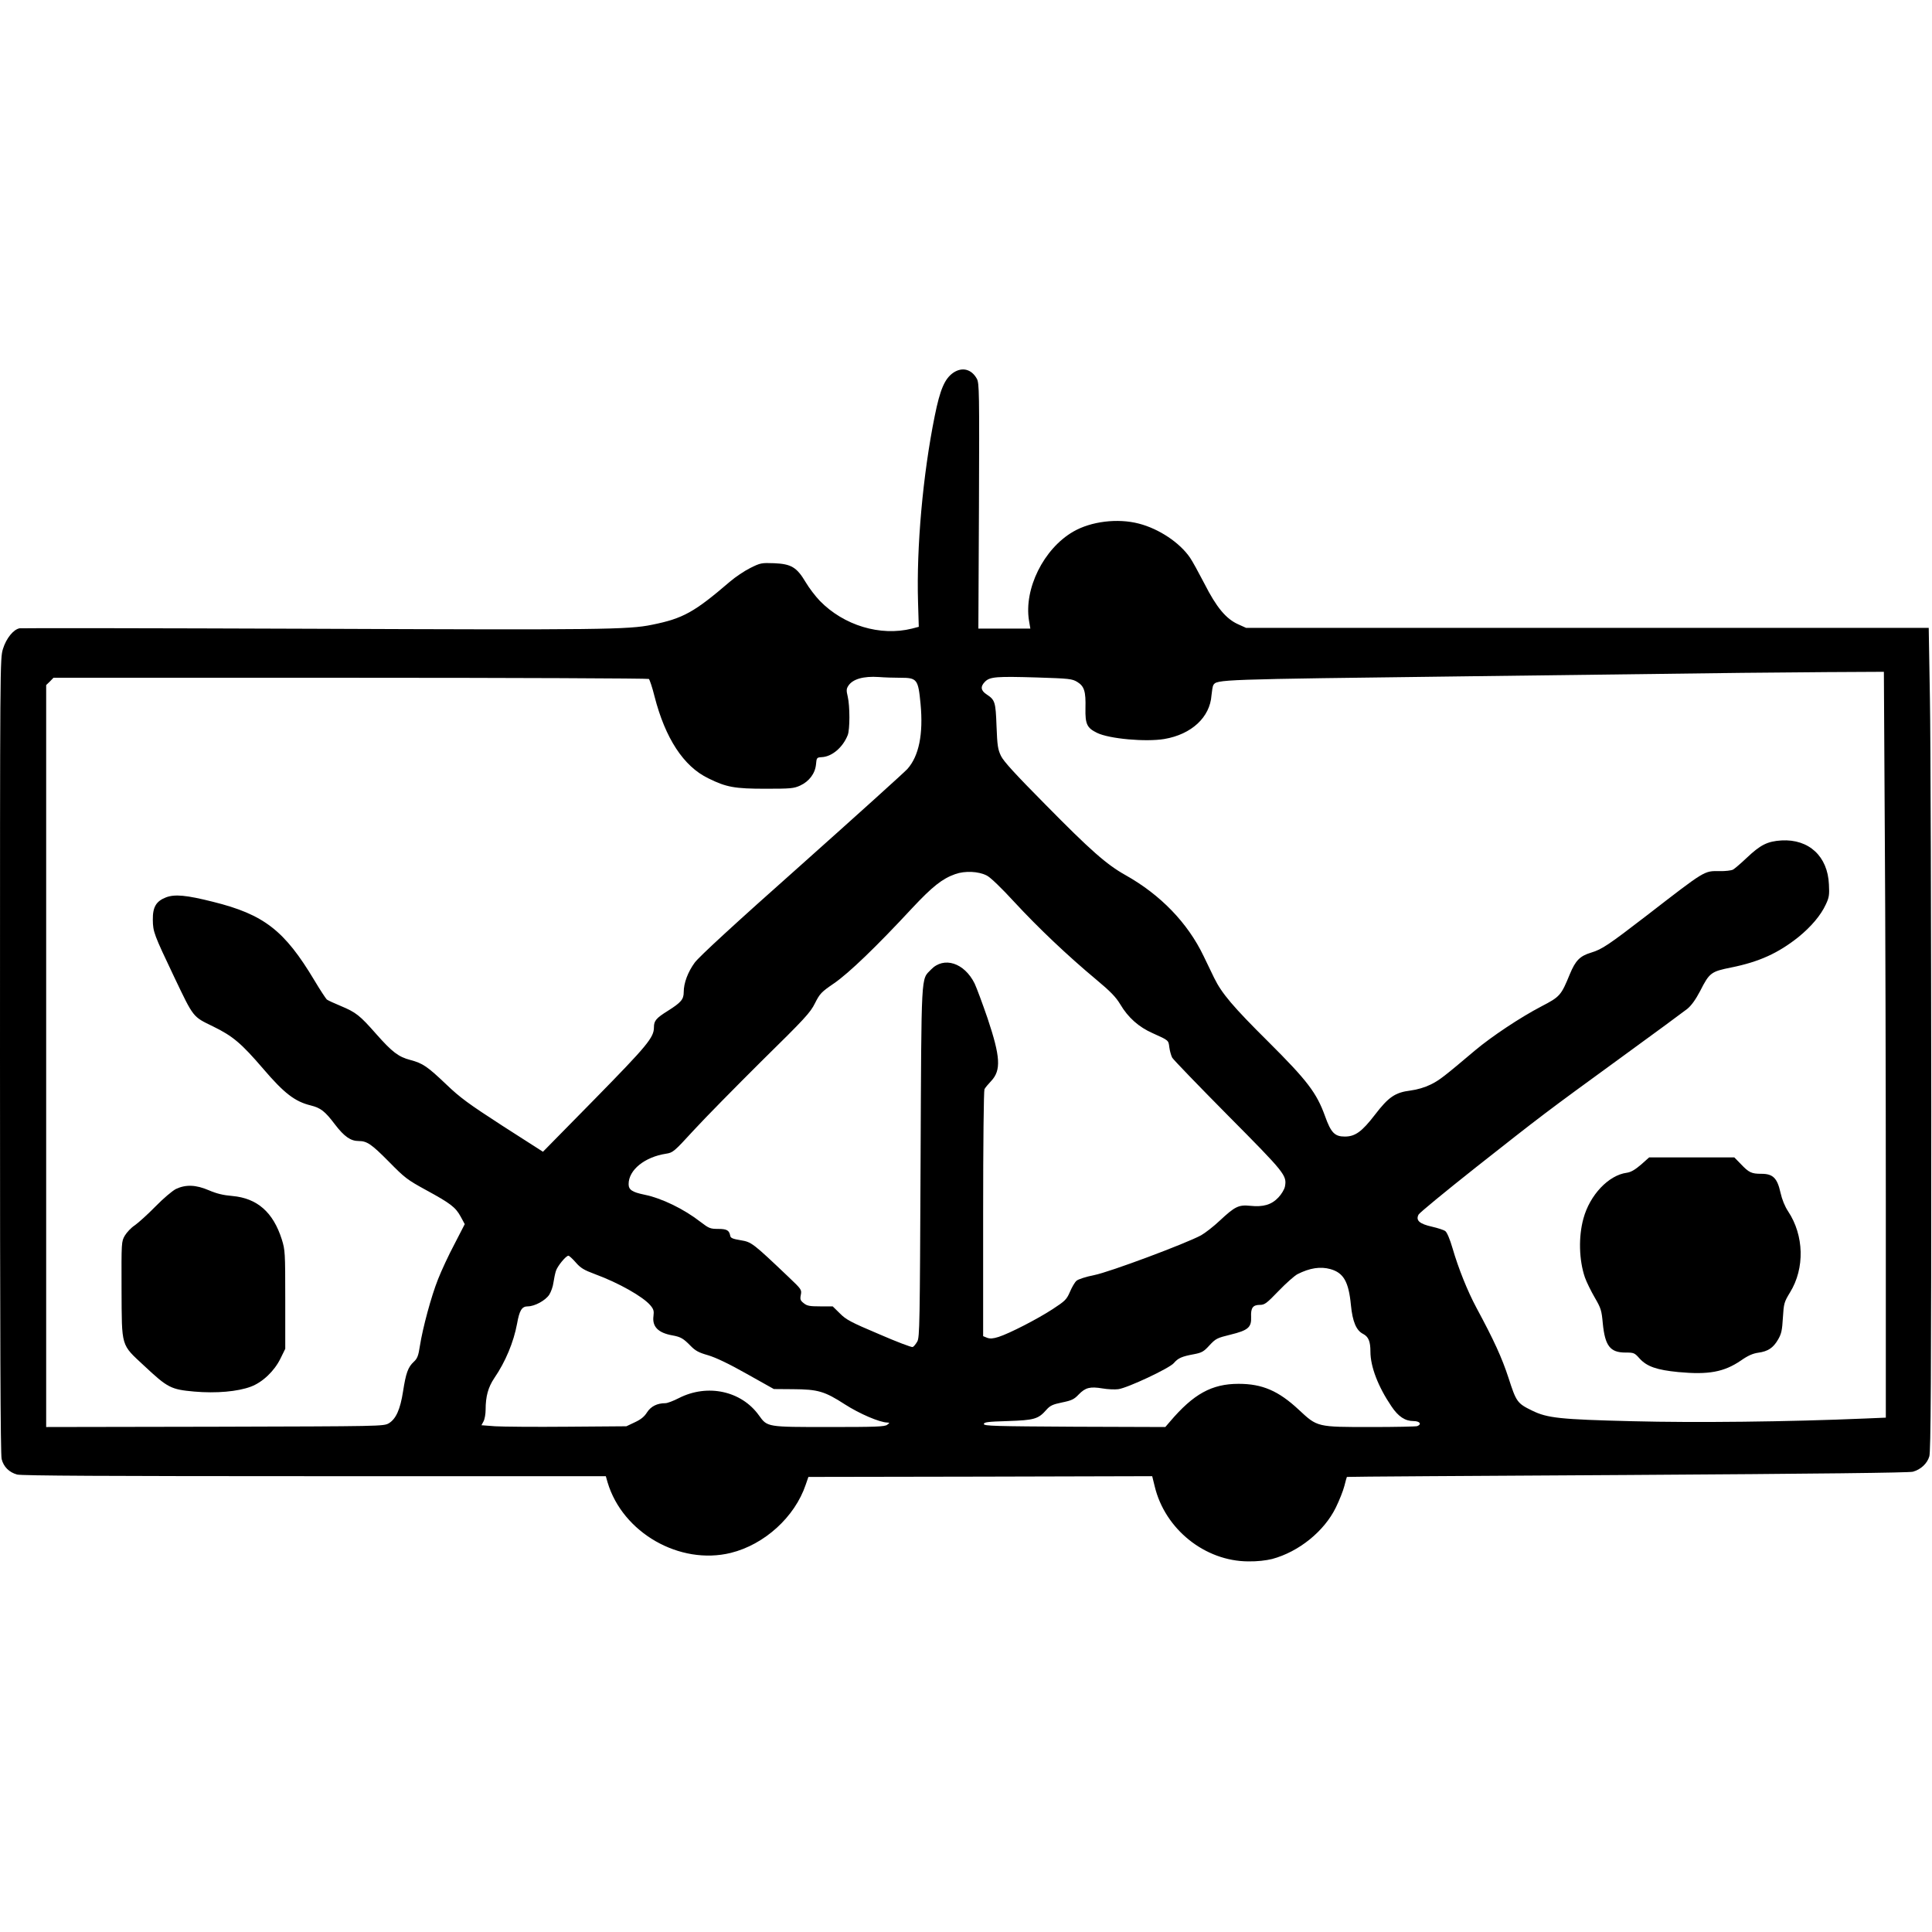 <?xml version="1.0" encoding="UTF-8" standalone="yes"?>
<svg version="1.0" xmlns="http://www.w3.org/2000/svg" width="1296.525px" height="1296.525px" viewBox="0 0 1297 1297" preserveAspectRatio="xMidYMid meet">
  <g transform="translate(0,1297) scale(0.1,-0.1)" fill="#000000" stroke="none">
    <path d="M6400 10468 c-58 -40 -89 -112 -125 -291 -80 -395 -123 -882 -112
-1249 l5 -166 -46 -12 c-212 -53 -457 21 -618 186 -29 30 -72 86 -95 125 -60
101 -97 123 -212 128 -85 3 -92 2 -160 -32 -40 -20 -101 -61 -137 -92 -239
-205 -314 -247 -522 -289 -158 -33 -343 -35 -2288 -27 -1064 4 -1946 5 -1959
3 -41 -8 -89 -67 -111 -138 -20 -66 -20 -76 -20 -2731 0 -1896 3 -2677 11
-2708 13 -52 50 -89 104 -104 28 -8 618 -11 1996 -11 l1956 0 12 -42 c101
-338 484 -557 827 -473 226 56 430 241 503 458 l18 52 1154 2 1154 3 17 -69
c69 -287 337 -502 628 -503 60 -1 119 6 160 16 179 48 350 186 428 346 23 47
49 112 57 144 8 32 16 60 17 61 2 2 849 7 1883 13 1287 8 1892 15 1917 22 53
15 96 55 110 103 10 33 13 509 13 2327 -1 1257 -4 2499 -9 2760 l-8 475 -2292
0 -2291 0 -53 24 c-81 36 -146 114 -226 272 -38 73 -81 152 -97 175 -69 101
-208 194 -344 229 -142 37 -321 15 -440 -54 -199 -115 -332 -384 -297 -598 l9
-53 -174 0 -175 0 4 823 c3 767 2 824 -14 854 -36 65 -98 81 -158 41z m6253
-3065 c4 -582 7 -1709 7 -2504 l0 -1446 -142 -6 c-516 -22 -1136 -29 -1558
-18 -488 12 -572 21 -674 71 -101 49 -107 59 -159 220 -45 137 -97 251 -215
470 -61 114 -121 264 -161 401 -17 59 -37 106 -48 114 -10 8 -51 21 -90 30
-84 19 -110 42 -90 81 7 13 179 154 382 315 453 357 463 365 970 734 226 164
429 314 452 332 28 23 56 62 87 121 62 122 73 130 208 157 188 38 315 96 451
204 86 70 151 147 184 219 22 46 25 64 21 135 -8 188 -134 305 -318 295 -95
-6 -141 -29 -235 -118 -39 -37 -80 -72 -91 -78 -12 -6 -52 -11 -90 -10 -105 1
-92 9 -489 -298 -256 -197 -300 -227 -373 -249 -76 -23 -105 -53 -143 -144
-59 -144 -66 -152 -191 -217 -142 -74 -334 -202 -446 -296 -206 -174 -240
-201 -298 -229 -39 -19 -89 -34 -135 -40 -103 -13 -147 -43 -239 -163 -87
-113 -132 -146 -202 -146 -68 0 -93 26 -133 138 -56 155 -118 237 -379 497
-239 237 -314 326 -365 430 -16 33 -48 99 -71 147 -107 223 -289 411 -524 543
-127 71 -235 166 -541 477 -198 200 -277 286 -295 323 -21 44 -25 68 -30 200
-6 163 -10 176 -66 213 -40 26 -44 53 -11 86 33 33 78 36 347 28 220 -7 237
-9 272 -30 47 -29 58 -63 55 -177 -2 -106 10 -132 78 -165 82 -40 327 -62 452
-41 182 31 306 146 316 293 3 30 8 61 12 68 24 39 15 39 1716 60 904 11 1730
22 1834 23 105 1 361 3 571 5 l381 2 6 -1057z m-6610 1017 c114 0 121 -9 137
-176 19 -203 -11 -350 -89 -437 -20 -22 -339 -310 -709 -640 -453 -402 -688
-619 -718 -659 -46 -63 -74 -137 -74 -198 0 -49 -18 -70 -105 -125 -80 -50
-95 -67 -95 -112 0 -68 -45 -122 -398 -482 l-347 -353 -270 173 c-230 149
-285 189 -379 279 -127 121 -158 142 -241 164 -80 21 -122 53 -229 174 -111
126 -135 145 -237 188 -44 18 -87 38 -95 44 -7 7 -45 64 -83 128 -201 336
-339 443 -681 528 -179 45 -256 52 -315 30 -67 -26 -90 -65 -89 -151 1 -81 7
-97 144 -385 131 -274 123 -264 261 -331 133 -65 190 -114 336 -284 141 -165
213 -220 319 -246 67 -17 95 -38 163 -128 62 -81 105 -111 159 -111 56 0 86
-21 202 -138 108 -110 124 -122 250 -191 165 -90 198 -115 233 -179 l27 -50
-69 -134 c-39 -73 -88 -179 -110 -235 -46 -115 -103 -327 -122 -448 -10 -66
-17 -85 -41 -107 -39 -36 -53 -76 -72 -198 -19 -123 -48 -186 -96 -215 -35
-20 -50 -20 -1167 -23 l-1133 -2 0 2490 0 2491 25 24 24 25 1993 0 c1096 0
1998 -4 2004 -8 5 -4 23 -56 38 -117 72 -281 195 -470 361 -550 121 -60 177
-70 385 -70 168 0 189 2 231 21 61 28 101 81 107 142 4 45 5 47 38 49 69 3
142 65 175 148 15 38 15 195 0 259 -10 41 -9 52 4 72 29 45 101 66 205 59 36
-3 100 -5 143 -5z m582 -1328 c24 -12 97 -82 185 -178 159 -172 357 -360 549
-520 96 -80 132 -117 162 -167 52 -88 124 -152 217 -193 109 -49 106 -47 112
-95 3 -24 12 -55 19 -69 8 -14 177 -189 376 -390 383 -386 395 -401 381 -476
-4 -19 -23 -51 -44 -73 -46 -49 -102 -65 -188 -56 -79 8 -103 -4 -205 -99 -41
-39 -98 -83 -126 -99 -104 -56 -615 -247 -717 -267 -56 -11 -108 -28 -119 -38
-11 -9 -31 -43 -44 -74 -23 -53 -33 -62 -117 -117 -103 -67 -288 -162 -362
-186 -38 -12 -57 -13 -77 -6 l-27 11 0 820 c0 473 4 829 9 838 5 10 25 34 45
55 68 72 62 163 -24 420 -34 99 -73 204 -87 234 -69 140 -207 184 -293 94 -68
-71 -64 5 -70 -1291 -5 -1085 -6 -1177 -22 -1206 -10 -17 -23 -34 -31 -37 -7
-3 -110 36 -227 87 -187 79 -221 97 -262 139 l-48 47 -84 0 c-69 0 -88 3 -110
21 -23 18 -26 26 -20 56 7 35 4 38 -82 120 -242 230 -249 235 -322 247 -54 9
-68 15 -70 31 -7 36 -23 45 -81 45 -53 0 -62 4 -117 46 -113 88 -261 160 -379
184 -82 17 -105 33 -105 71 0 95 108 182 252 204 45 7 53 13 183 155 75 82
281 291 458 467 290 285 327 325 358 388 33 65 42 75 130 135 98 68 281 243
523 504 135 144 201 197 289 228 65 23 156 19 212 -10z m-2760 -2597 c33 -38
55 -51 130 -79 158 -58 322 -151 371 -209 22 -26 25 -38 21 -71 -10 -72 31
-114 128 -131 55 -10 73 -21 120 -69 33 -34 55 -46 118 -64 51 -15 140 -57
260 -125 l182 -102 130 -1 c166 -1 211 -14 347 -102 98 -63 233 -121 285 -122
17 -1 16 -2 -1 -15 -17 -13 -80 -15 -388 -15 -421 0 -416 -1 -473 78 -118 165
-346 214 -538 116 -37 -19 -77 -34 -90 -34 -55 0 -97 -21 -123 -61 -18 -29
-41 -48 -82 -67 l-57 -27 -395 -3 c-217 -2 -436 0 -486 3 l-92 7 14 26 c8 15
14 50 14 78 0 89 17 151 58 212 76 111 130 242 153 365 16 90 32 117 72 117
46 0 118 39 144 78 12 19 25 55 28 80 4 26 11 62 17 80 10 32 67 102 84 102 5
0 27 -20 49 -45z m5067 -45 c88 -25 122 -85 137 -241 11 -112 36 -171 82 -194
36 -19 49 -50 49 -119 0 -101 52 -236 141 -367 46 -69 92 -99 148 -99 42 0 58
-21 25 -34 -9 -3 -147 -6 -308 -6 -367 0 -361 -1 -487 116 -136 127 -245 174
-404 174 -180 0 -303 -68 -461 -254 l-31 -36 -609 2 c-534 3 -609 5 -609 18 0
13 27 16 160 20 178 6 205 13 260 76 25 28 42 36 105 49 64 13 81 21 112 54
45 46 76 54 160 40 34 -6 82 -8 105 -5 62 8 343 140 373 175 29 34 54 45 136
60 52 10 65 17 104 60 42 45 51 49 140 71 119 29 142 49 139 119 -3 61 12 81
59 81 32 0 45 10 126 94 50 52 107 102 126 112 83 42 154 53 222 34z"/>
    <path d="M11016 5151 c-40 -34 -67 -50 -95 -54 -122 -16 -248 -149 -291 -307
-34 -123 -30 -279 10 -396 11 -31 41 -92 66 -135 42 -72 46 -86 54 -174 15
-150 49 -195 152 -195 57 0 61 -2 95 -40 49 -54 116 -77 260 -91 203 -19 307
0 421 78 47 33 80 47 116 52 65 9 100 32 133 89 22 38 27 61 32 146 6 96 8
104 48 170 100 162 94 383 -13 544 -22 33 -41 80 -51 125 -22 99 -51 127 -128
127 -67 0 -84 8 -139 66 l-43 44 -286 0 -286 0 -55 -49z"/>
    <path d="M1181 4988 c-25 -13 -84 -63 -137 -117 -52 -53 -114 -109 -138 -126
-25 -16 -55 -48 -68 -70 -23 -40 -23 -43 -22 -361 2 -393 -6 -366 153 -514
157 -147 179 -158 335 -172 148 -13 292 0 380 33 78 29 157 104 198 187 l33
67 0 330 c0 318 -1 333 -23 404 -58 183 -165 277 -332 292 -61 5 -106 16 -157
38 -88 38 -156 40 -222 9z"/>
  </g>
</svg>